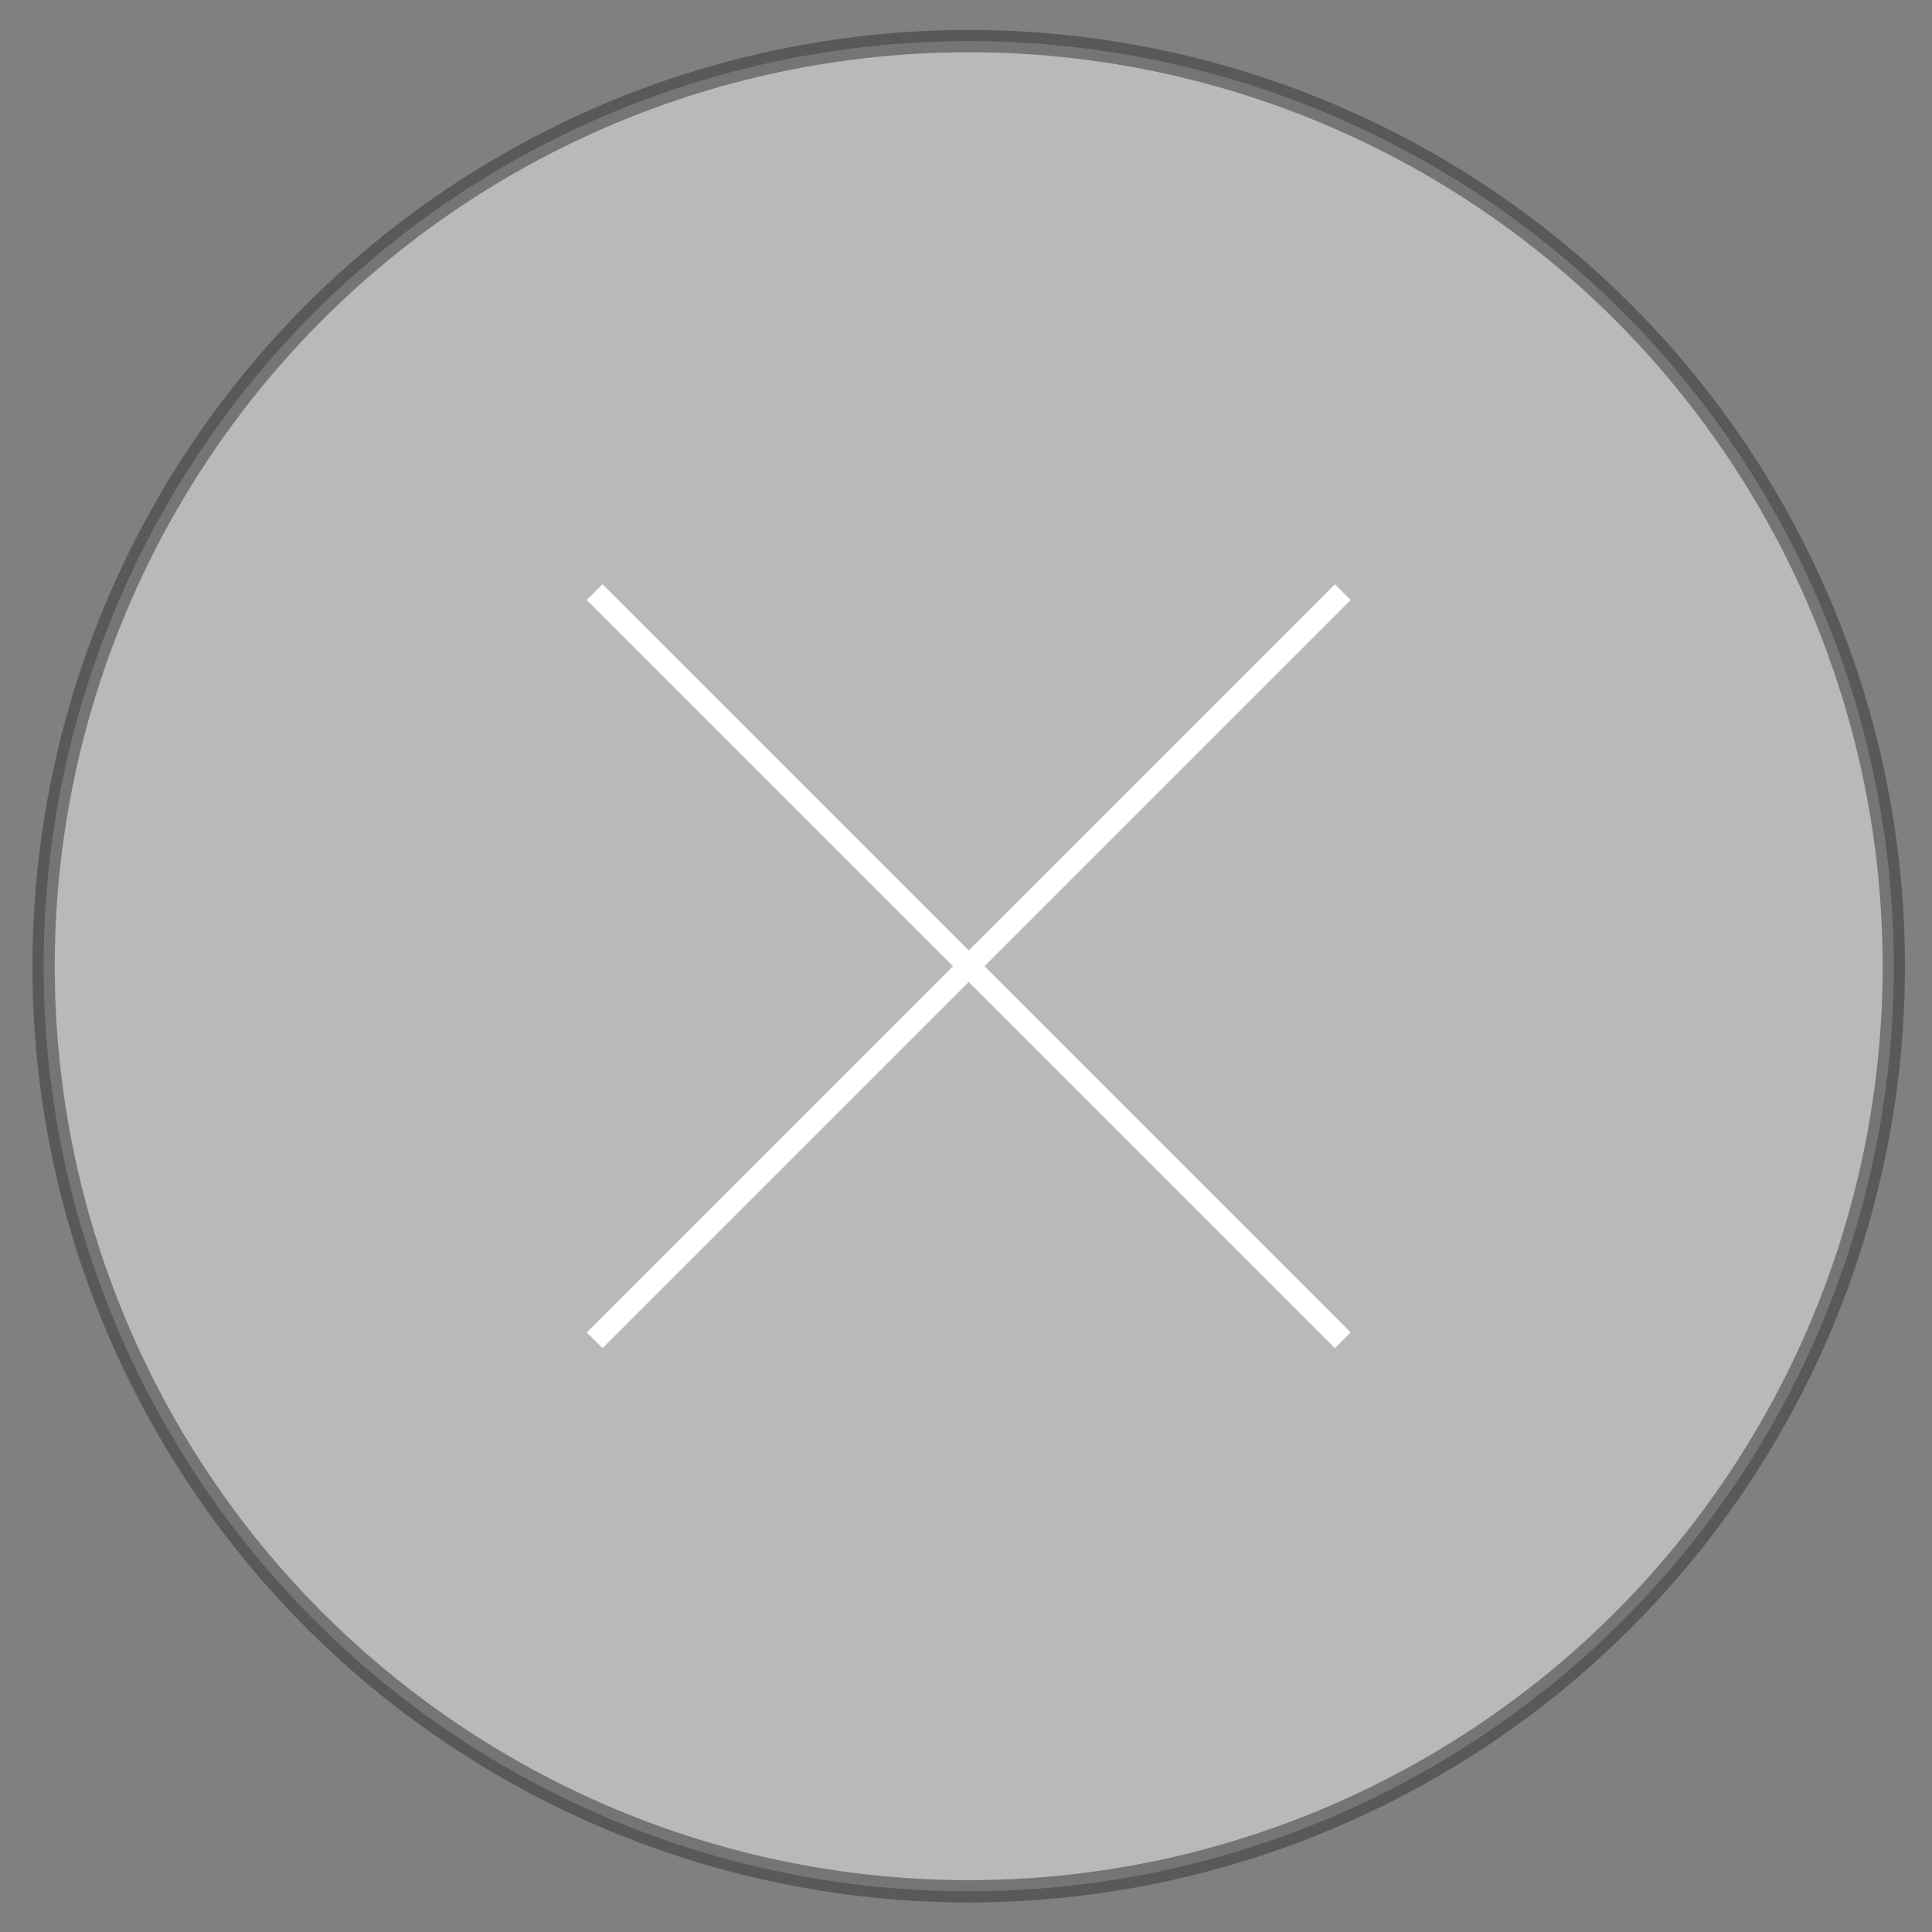 <?xml version="1.0" encoding="utf-8"?>
<!-- Generator: Adobe Illustrator 16.0.0, SVG Export Plug-In . SVG Version: 6.00 Build 0)  -->
<!DOCTYPE svg PUBLIC "-//W3C//DTD SVG 1.1//EN" "http://www.w3.org/Graphics/SVG/1.1/DTD/svg11.dtd">
<svg version="1.1" id="Layer_1" xmlns="http://www.w3.org/2000/svg" xmlns:xlink="http://www.w3.org/1999/xlink" x="0px" y="0px"
	 width="65px" height="65px" viewBox="0 0 65 65" enable-background="new 0 0 65 65" xml:space="preserve">
<rect x="0" y="0" width="65" height="65" fill="#808080" stroke="none"/>
<g>
	
		<circle opacity="0.5" fill="#F3F3F3" stroke="#333333" stroke-width="0.75" stroke-miterlimit="10" cx="32.591" cy="32.507" r="31.124"/>
	<g>
		
			<line fill="none" stroke="#FFFFFF" stroke-width="0.75" stroke-miterlimit="10" x1="20.007" y1="19.922" x2="45.177" y2="45.092"/>
		
			<line fill="none" stroke="#FFFFFF" stroke-width="0.75" stroke-miterlimit="10" x1="20.007" y1="45.092" x2="45.177" y2="19.922"/>
	</g>
</g>
</svg>
